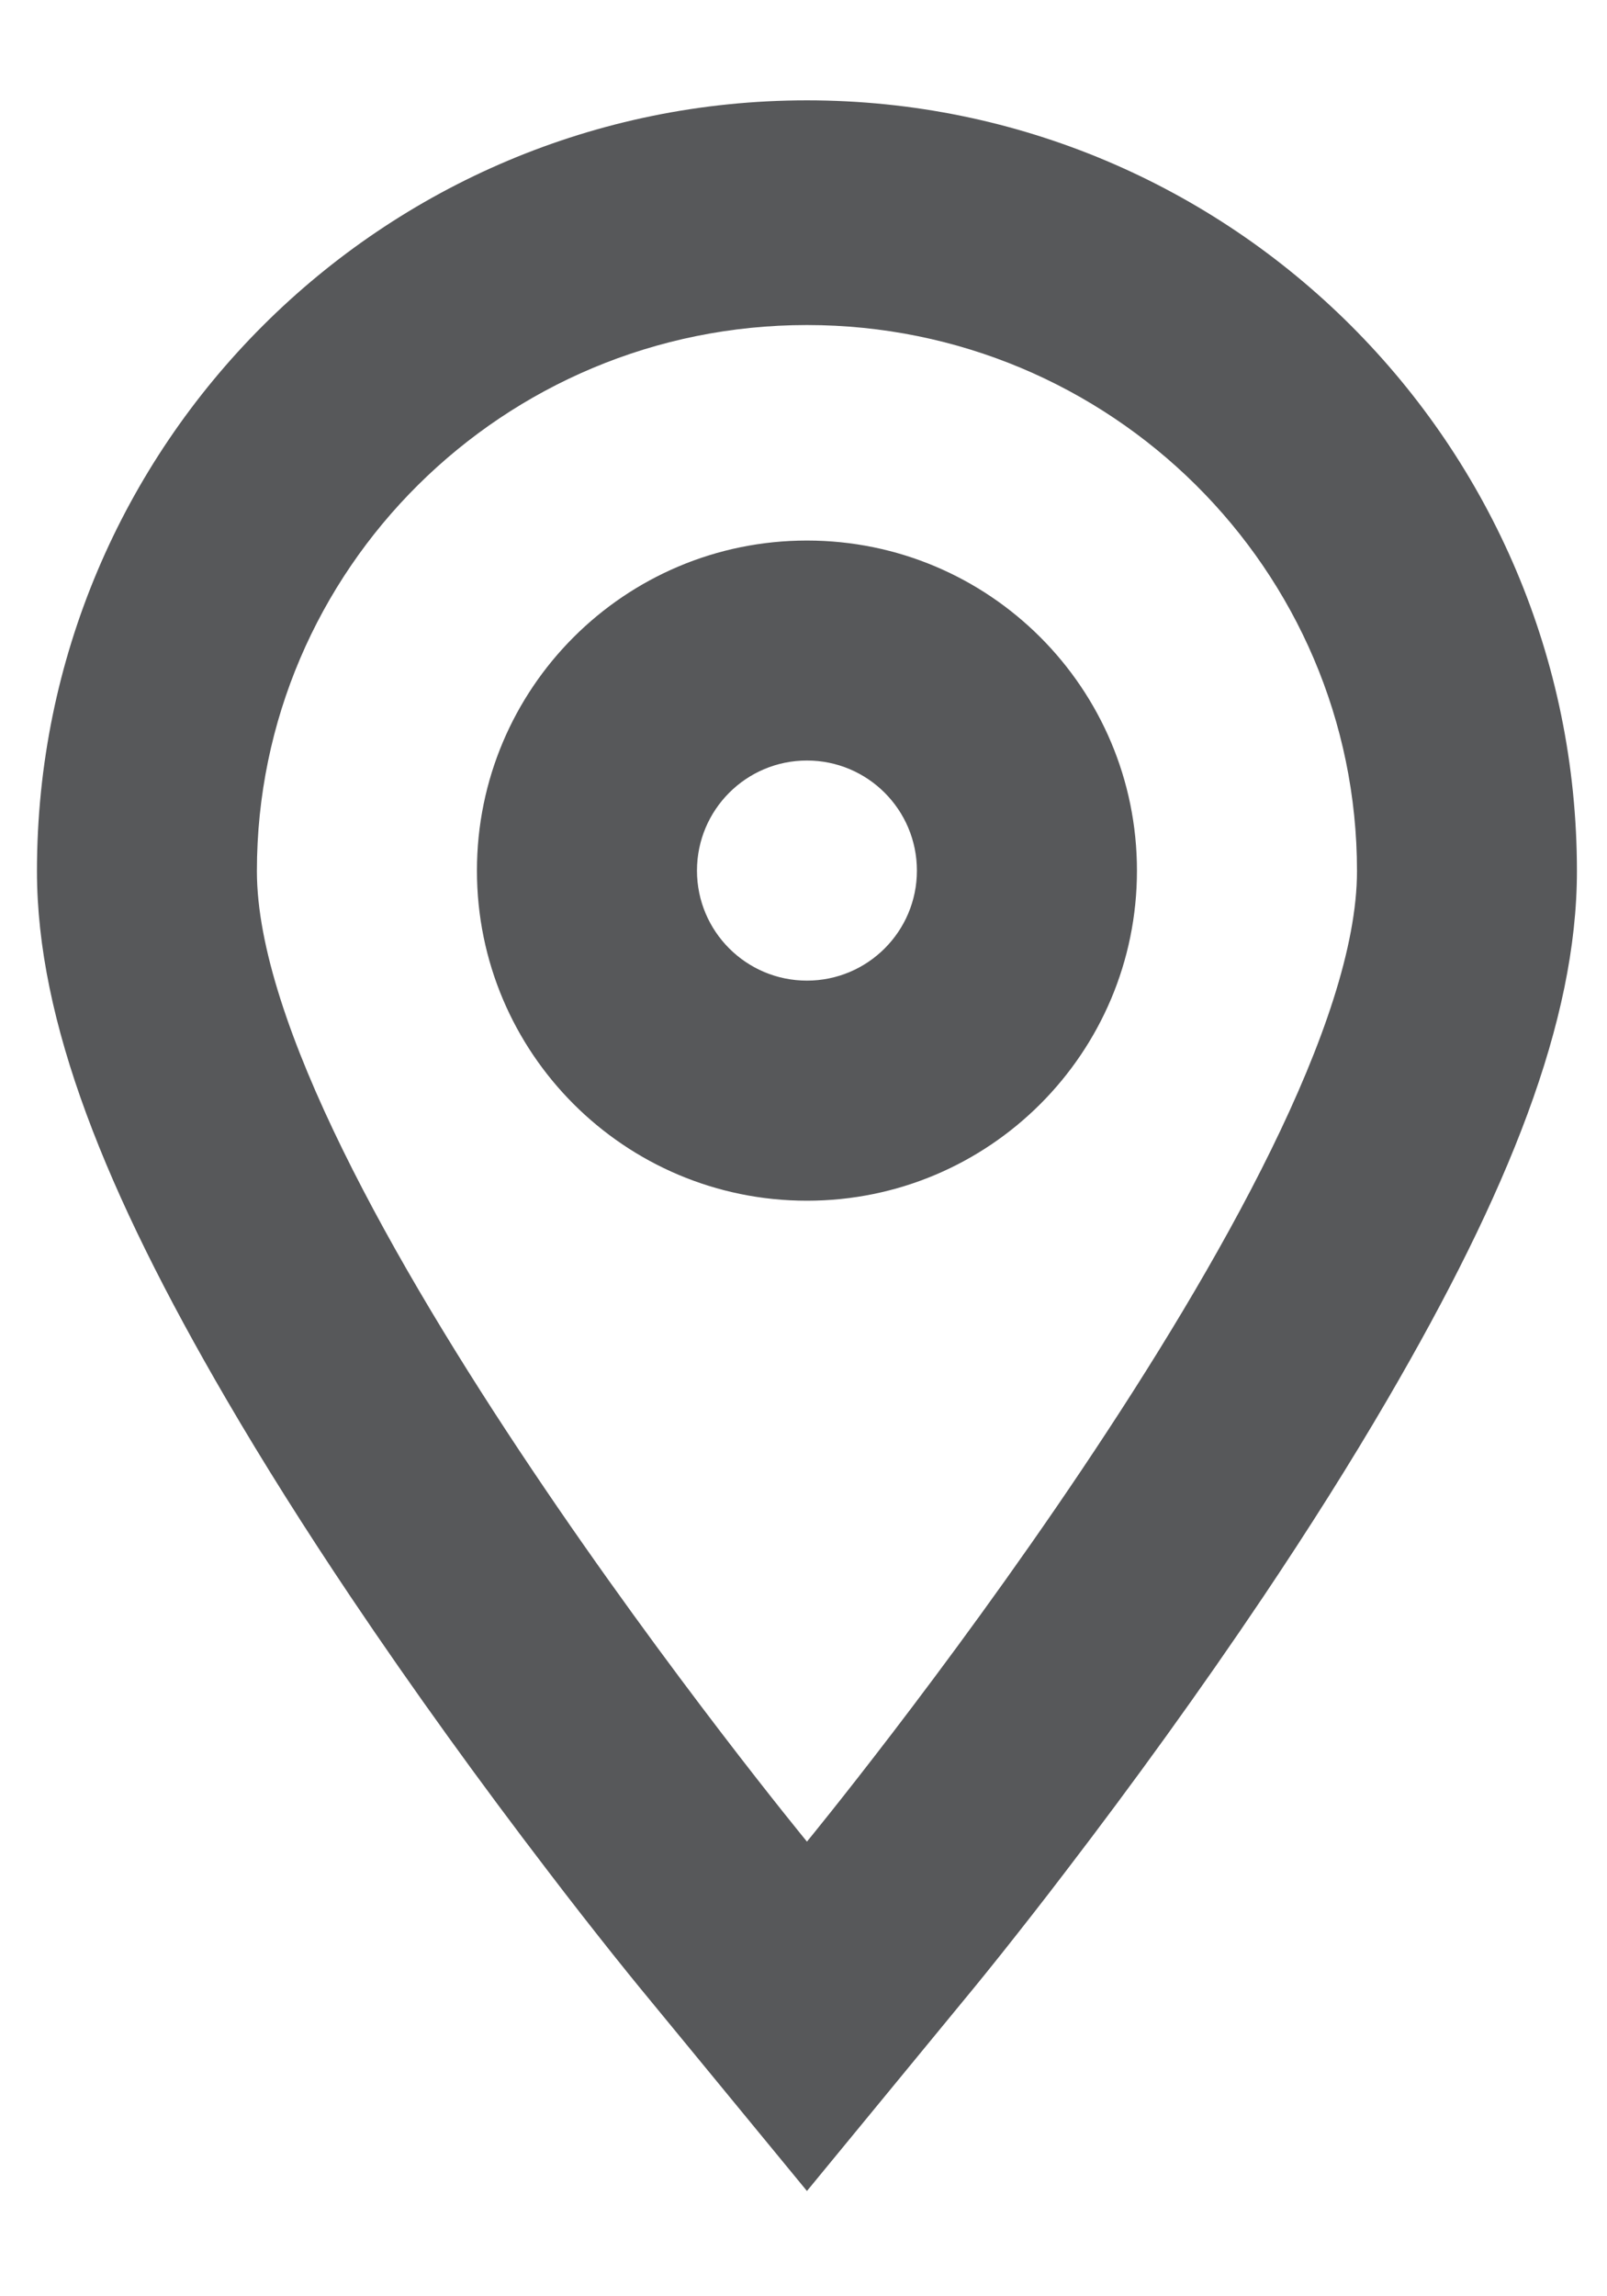 <svg width="14" height="20" viewBox="0 0 14 20" fill="none" xmlns="http://www.w3.org/2000/svg">
<path d="M7.03 16.04C7.03 16.04 11.822 10.214 11.822 7.587C11.822 4.961 9.676 2.831 7.03 2.831C4.384 2.831 2.238 4.961 2.238 7.587C2.238 10.214 7.03 16.04 7.03 16.04ZM8.498 17.298L7.03 19.083L5.562 17.298C5.519 17.245 5.442 17.151 5.337 17.019C5.166 16.804 4.975 16.561 4.771 16.293C4.186 15.529 3.602 14.722 3.053 13.905C2.657 13.315 2.294 12.74 1.971 12.186C0.919 10.382 0.322 8.896 0.322 7.587C0.322 3.867 3.337 0.874 7.03 0.874C10.723 0.874 13.738 3.867 13.738 7.587C13.738 8.896 13.141 10.382 12.089 12.186C11.766 12.74 11.403 13.315 11.007 13.905C10.458 14.722 9.874 15.529 9.289 16.293C9.085 16.561 8.894 16.804 8.723 17.019C8.618 17.151 8.541 17.245 8.498 17.298ZM7.03 4.708C8.618 4.708 9.905 5.995 9.905 7.583C9.905 9.171 8.618 10.458 7.03 10.458C5.442 10.458 4.155 9.171 4.155 7.583C4.155 5.995 5.442 4.708 7.03 4.708ZM7.03 6.624C6.501 6.624 6.072 7.053 6.072 7.583C6.072 8.112 6.501 8.541 7.03 8.541C7.559 8.541 7.988 8.112 7.988 7.583C7.988 7.053 7.559 6.624 7.03 6.624Z" fill="#57585A"/>
</svg>
